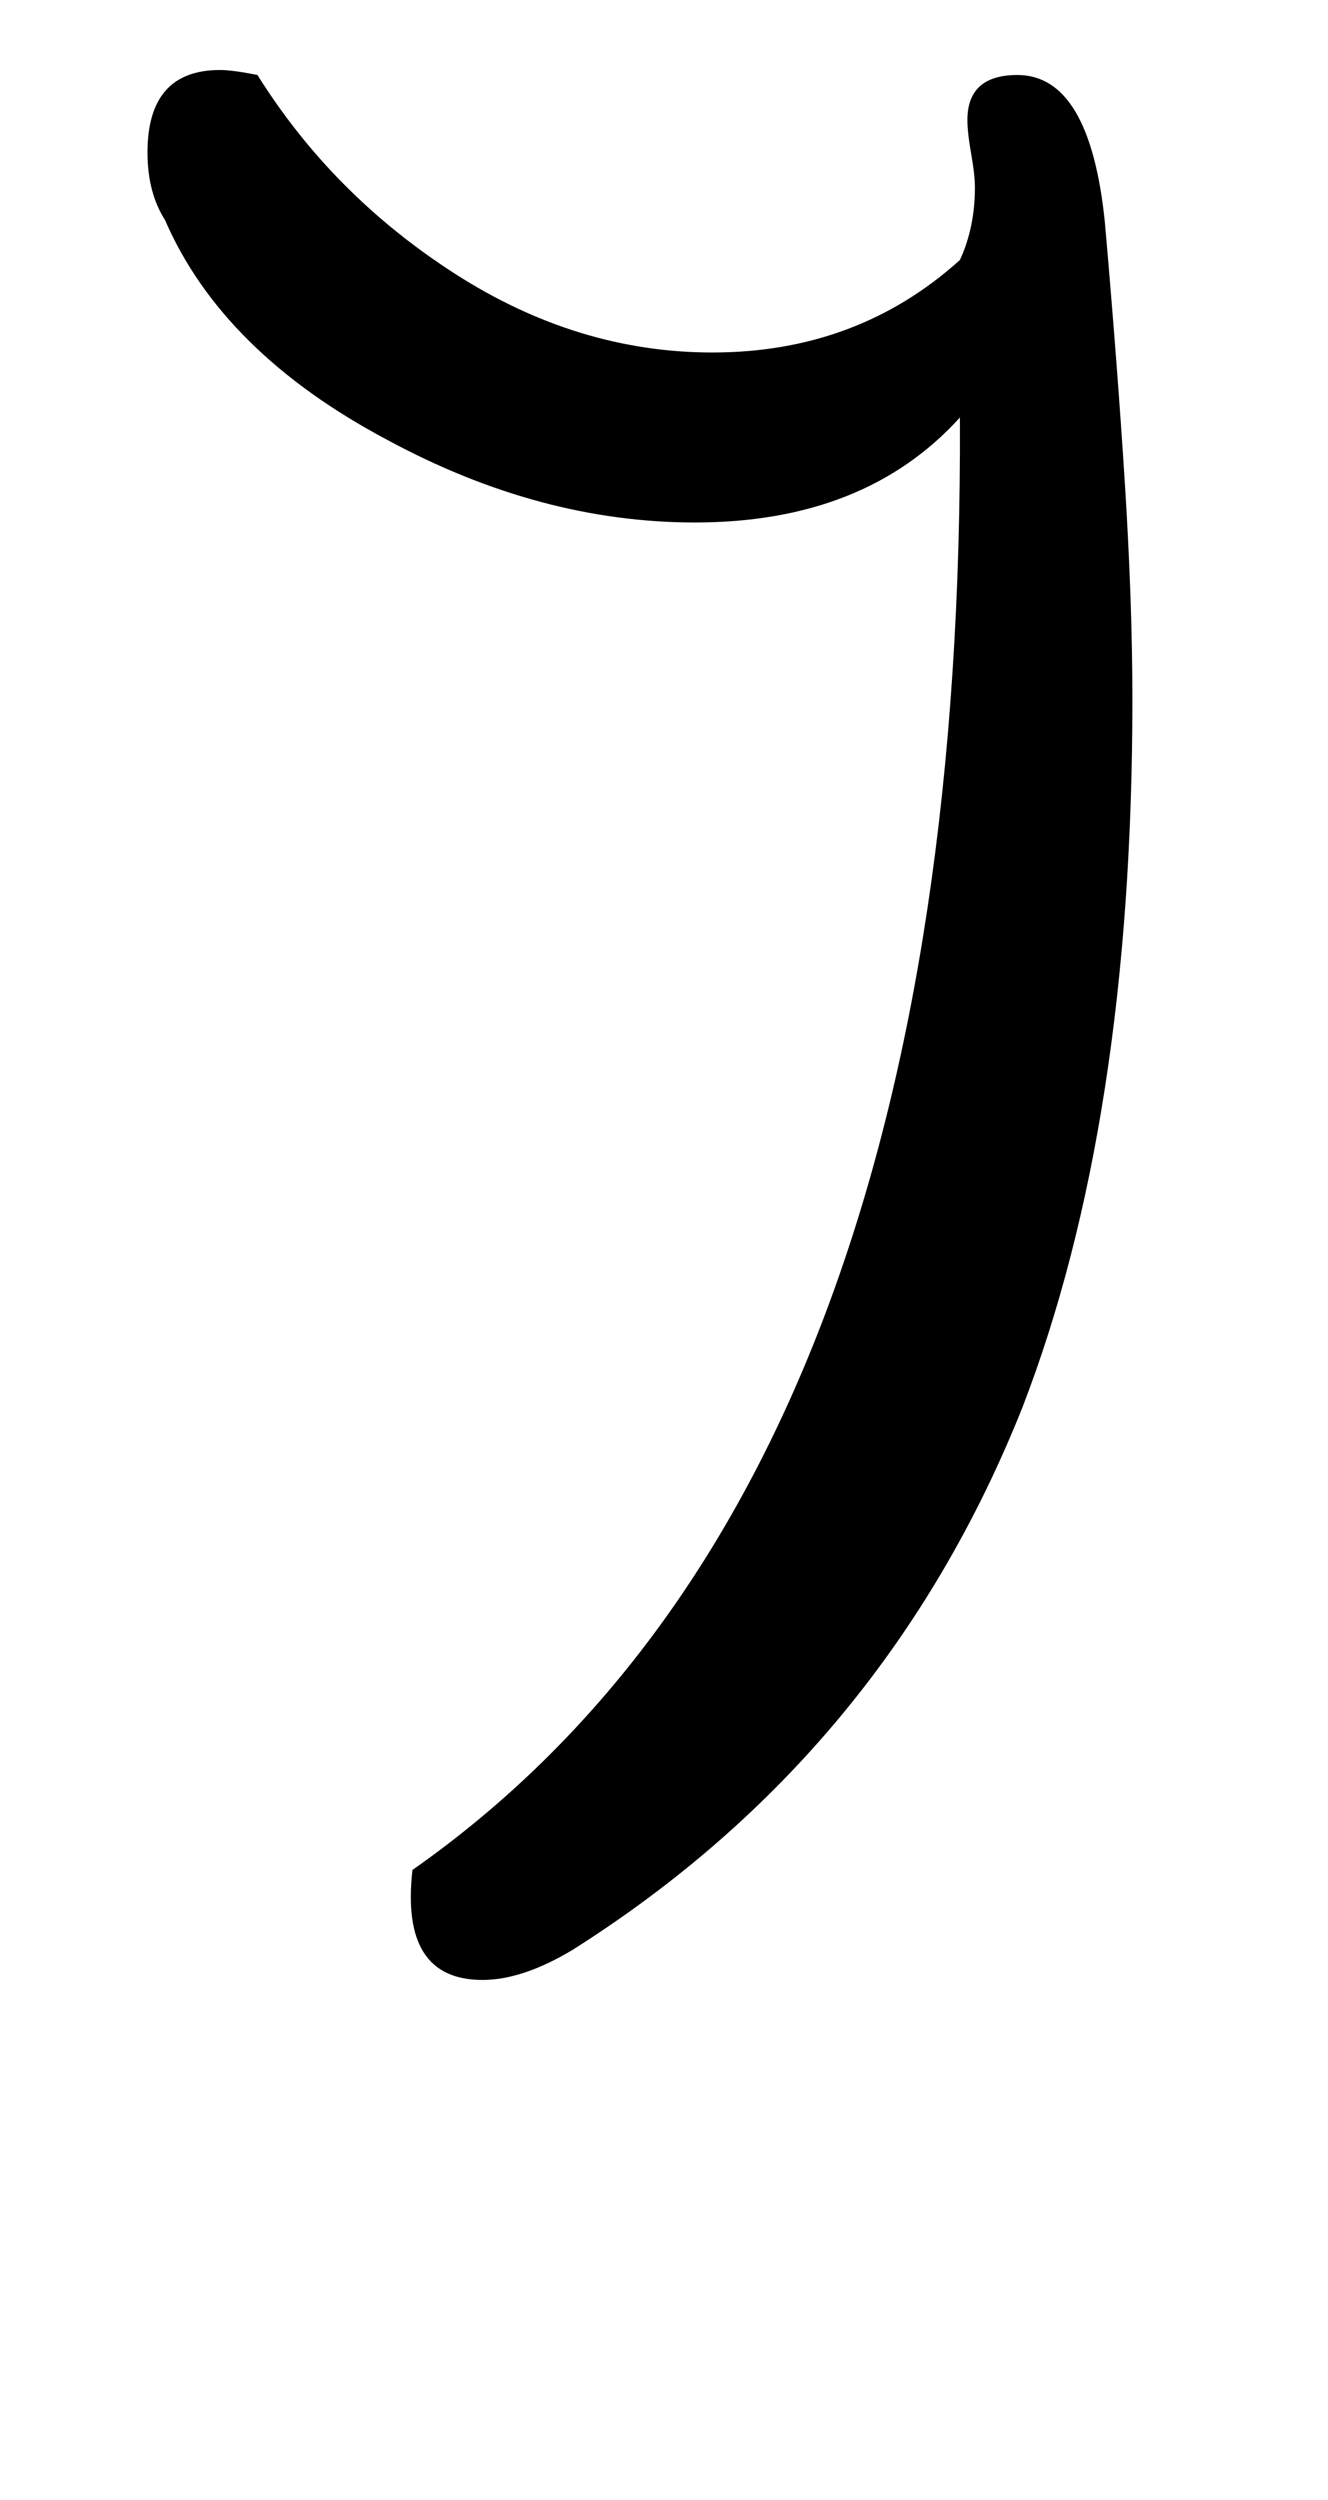 <!-- Generated by IcoMoon.io -->
<svg version="1.1" xmlns="http://www.w3.org/2000/svg" width="17" height="32" viewBox="0 0 17 32">
<title>ograve</title>
<path d="M14.144 2.848q0.16 1.824 0.256 3.344t0.096 2.768q0 5.408-1.408 9.056-1.76 4.416-5.76 6.944-0.64 0.384-1.152 0.384-1.056 0-0.896-1.408 7.072-4.96 7.008-18.592-1.216 1.344-3.392 1.344-1.984 0-3.936-1.056-2.112-1.12-2.848-2.816-0.224-0.352-0.224-0.864 0-1.056 0.928-1.056 0.16 0 0.48 0.064 0.96 1.536 2.528 2.544t3.296 1.008q1.856 0 3.168-1.184 0.192-0.416 0.192-0.928 0-0.16-0.048-0.432t-0.048-0.432q0-0.576 0.64-0.576 0.928 0 1.12 1.888z"></path>
</svg>
